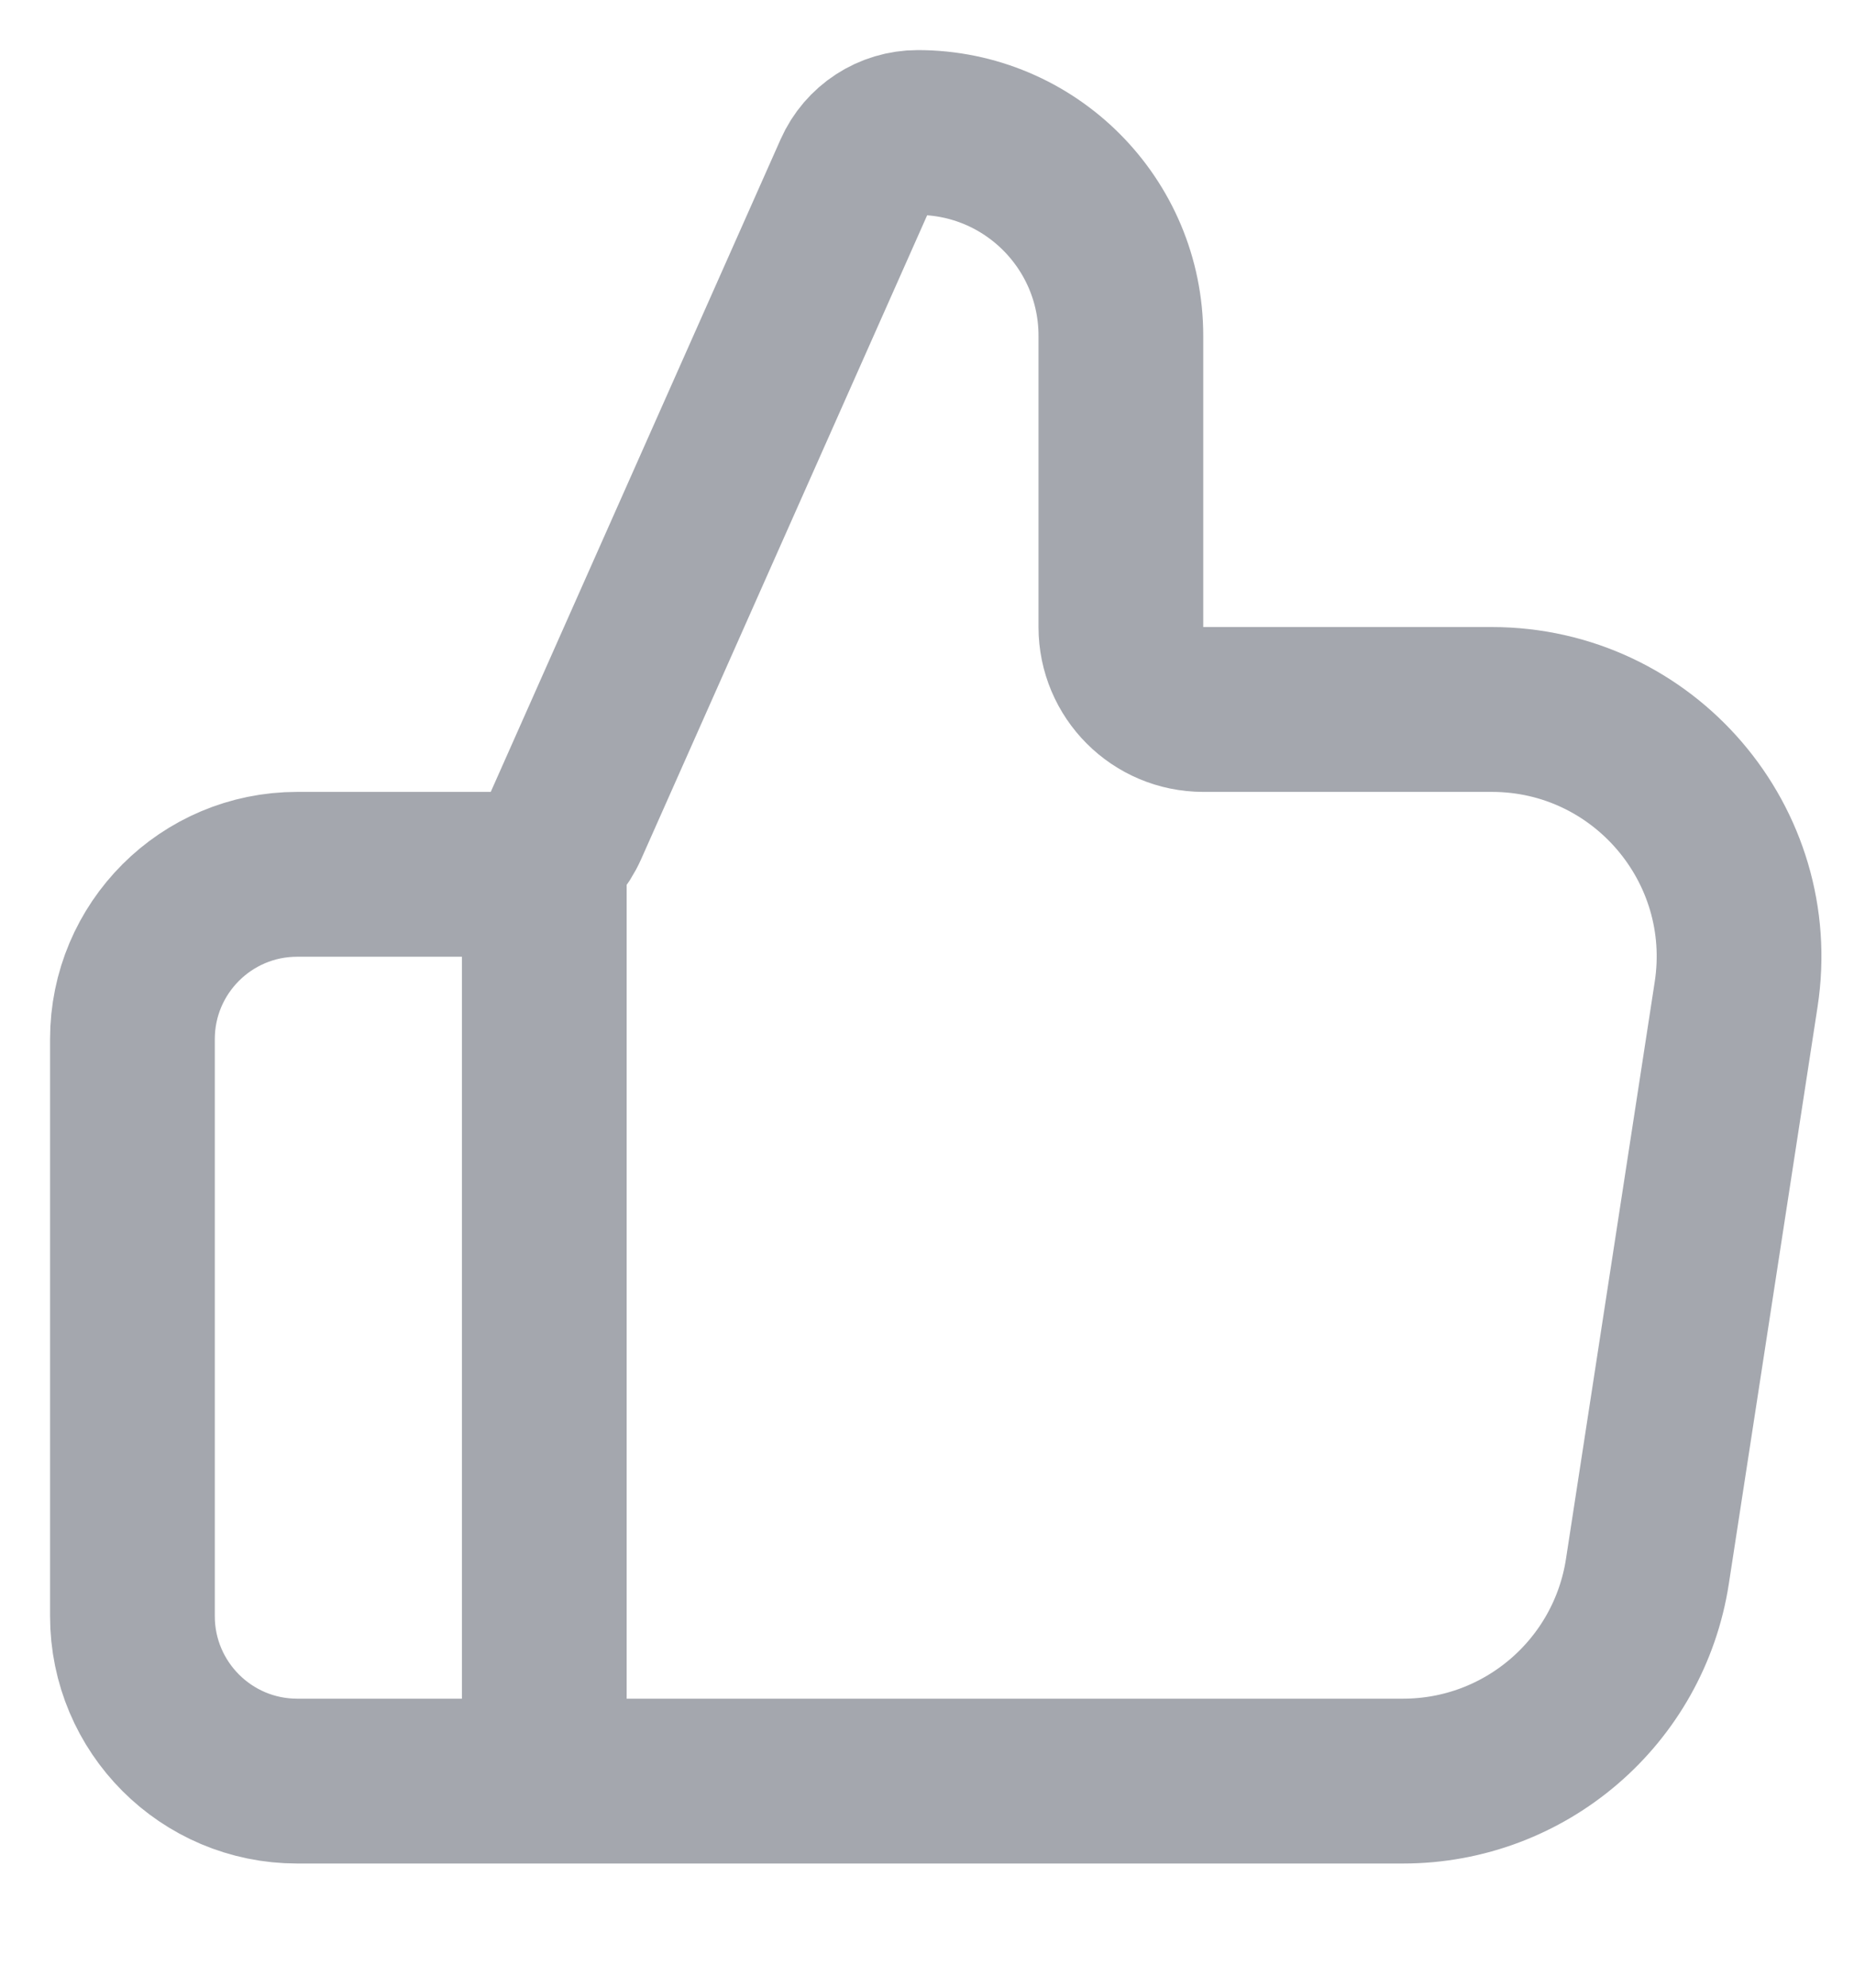 <?xml version="1.0" encoding="utf-8"?>
<svg xmlns="http://www.w3.org/2000/svg" fill="none" height="100%" overflow="visible" preserveAspectRatio="none" style="display: block;" viewBox="0 0 14 15" width="100%">
<path d="M4.11 13.441V6.598M1 7.842V12.196C1 12.883 1.557 13.441 2.244 13.441H10.595C11.517 13.441 12.3 12.768 12.44 11.858L13.11 7.504C13.284 6.374 12.409 5.354 11.265 5.354H9.086C8.743 5.354 8.464 5.076 8.464 4.732V2.534C8.464 1.687 7.778 1 6.93 1C6.728 1 6.545 1.119 6.463 1.304L4.274 6.229C4.174 6.453 3.952 6.598 3.706 6.598H2.244C1.557 6.598 1 7.155 1 7.842Z" id="Icon" stroke="#A4A7AE" stroke-linecap="round" stroke-width="1.244"/>
</svg>